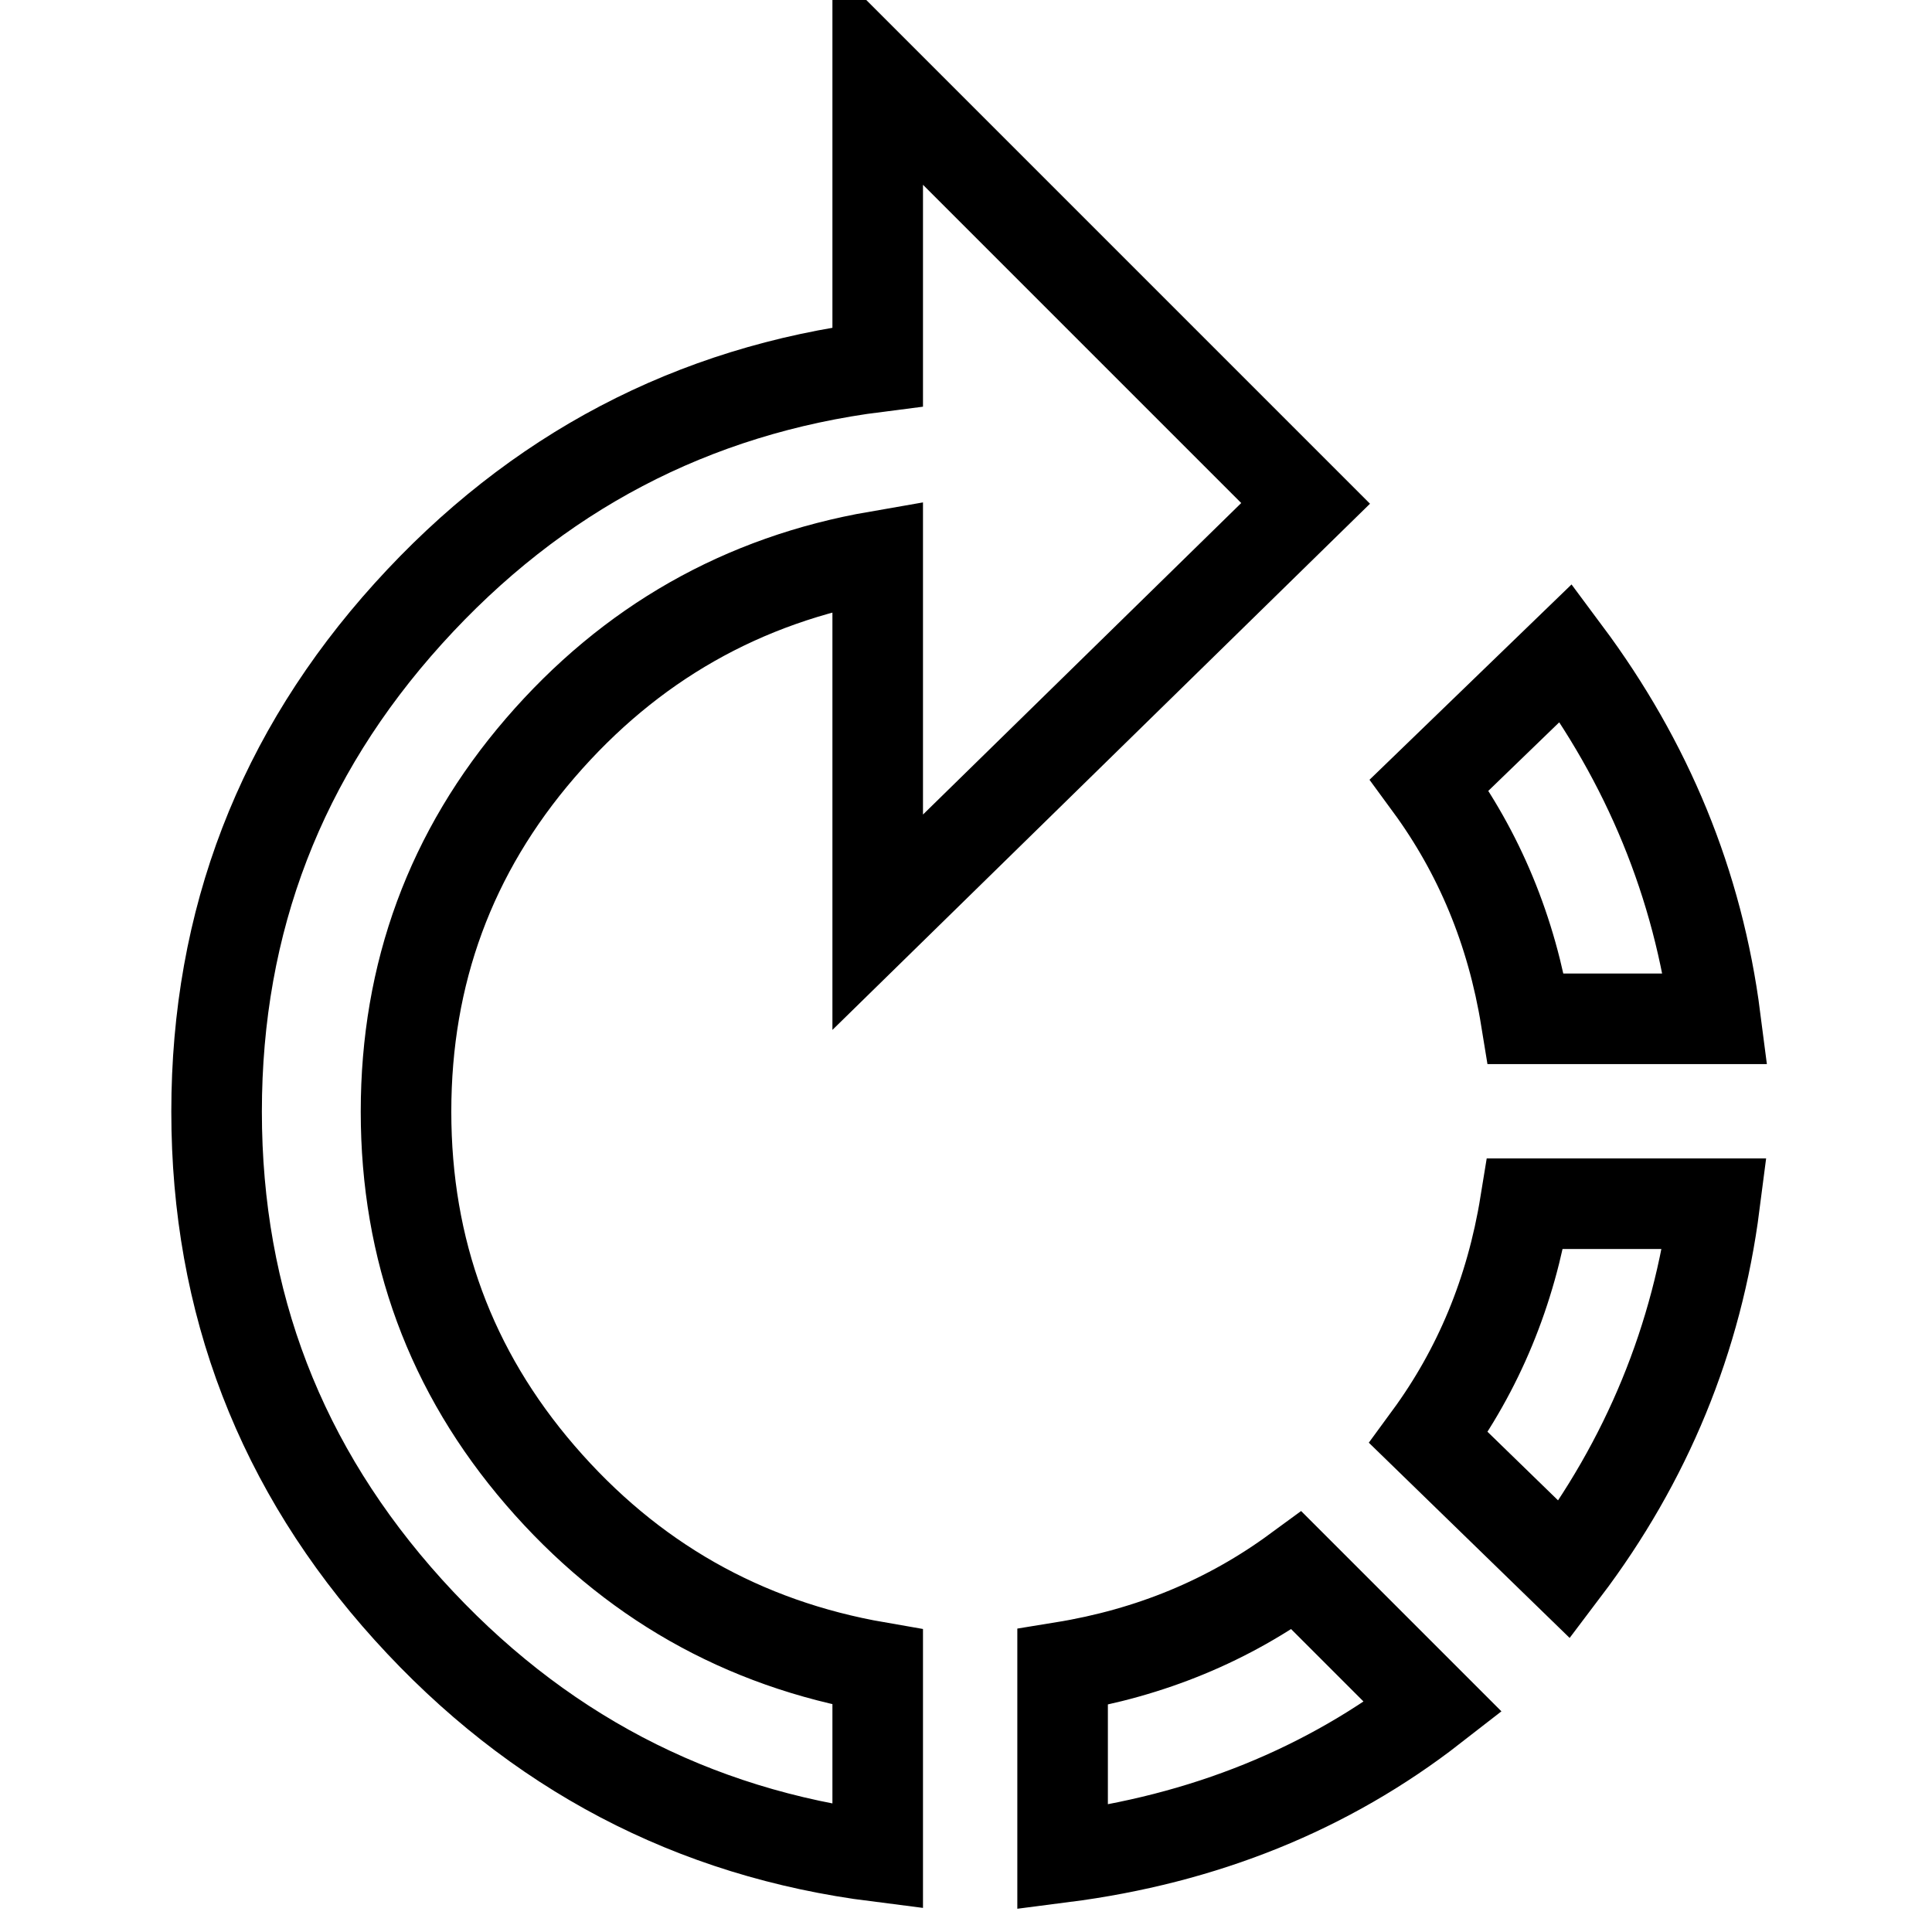 <?xml version="1.0" encoding="utf-8"?>
<!-- Svg Vector Icons : http://www.onlinewebfonts.com/icon -->
<!DOCTYPE svg PUBLIC "-//W3C//DTD SVG 1.1//EN" "http://www.w3.org/Graphics/SVG/1.1/DTD/svg11.dtd">
<svg version="1.1" xmlns="http://www.w3.org/2000/svg" xmlns:xlink="http://www.w3.org/1999/xlink" x="0px" y="0px" viewBox="0 0 256 256" enable-background="new 0 0 256 256" xml:space="preserve">
<g> <path stroke-width="12" fill-opacity="0" stroke="#000000"  d="M189.3,190.5c6.6-9,10.9-19.3,12.8-31h25.1c-2.3,17.9-9,34.1-19.9,48.5L189.3,190.5z M140.8,220.9 c11.7-1.9,22-6.2,31-12.8l18.1,18.1c-14,10.9-30.4,17.5-49.1,19.9L140.8,220.9L140.8,220.9z M227.3,135h-25.1 c-1.9-11.7-6.2-22-12.8-31l18.1-17.5C218.3,101,225,117.1,227.3,135L227.3,135z M173,66.7l-56.7,55.5V73.7 c-17.9,3.1-32.8,11.6-44.7,25.4c-11.9,13.8-17.8,29.9-17.8,48.2c0,18.3,5.9,34.4,17.8,48.2c11.9,13.8,26.8,22.3,44.7,25.4V246 c-24.5-3.1-45.3-14-62.2-32.7c-16.9-18.7-25.4-40.7-25.4-66s8.5-47.3,25.4-66c16.9-18.7,37.7-29.6,62.2-32.7V10L173,66.7z"/></g>
</svg>